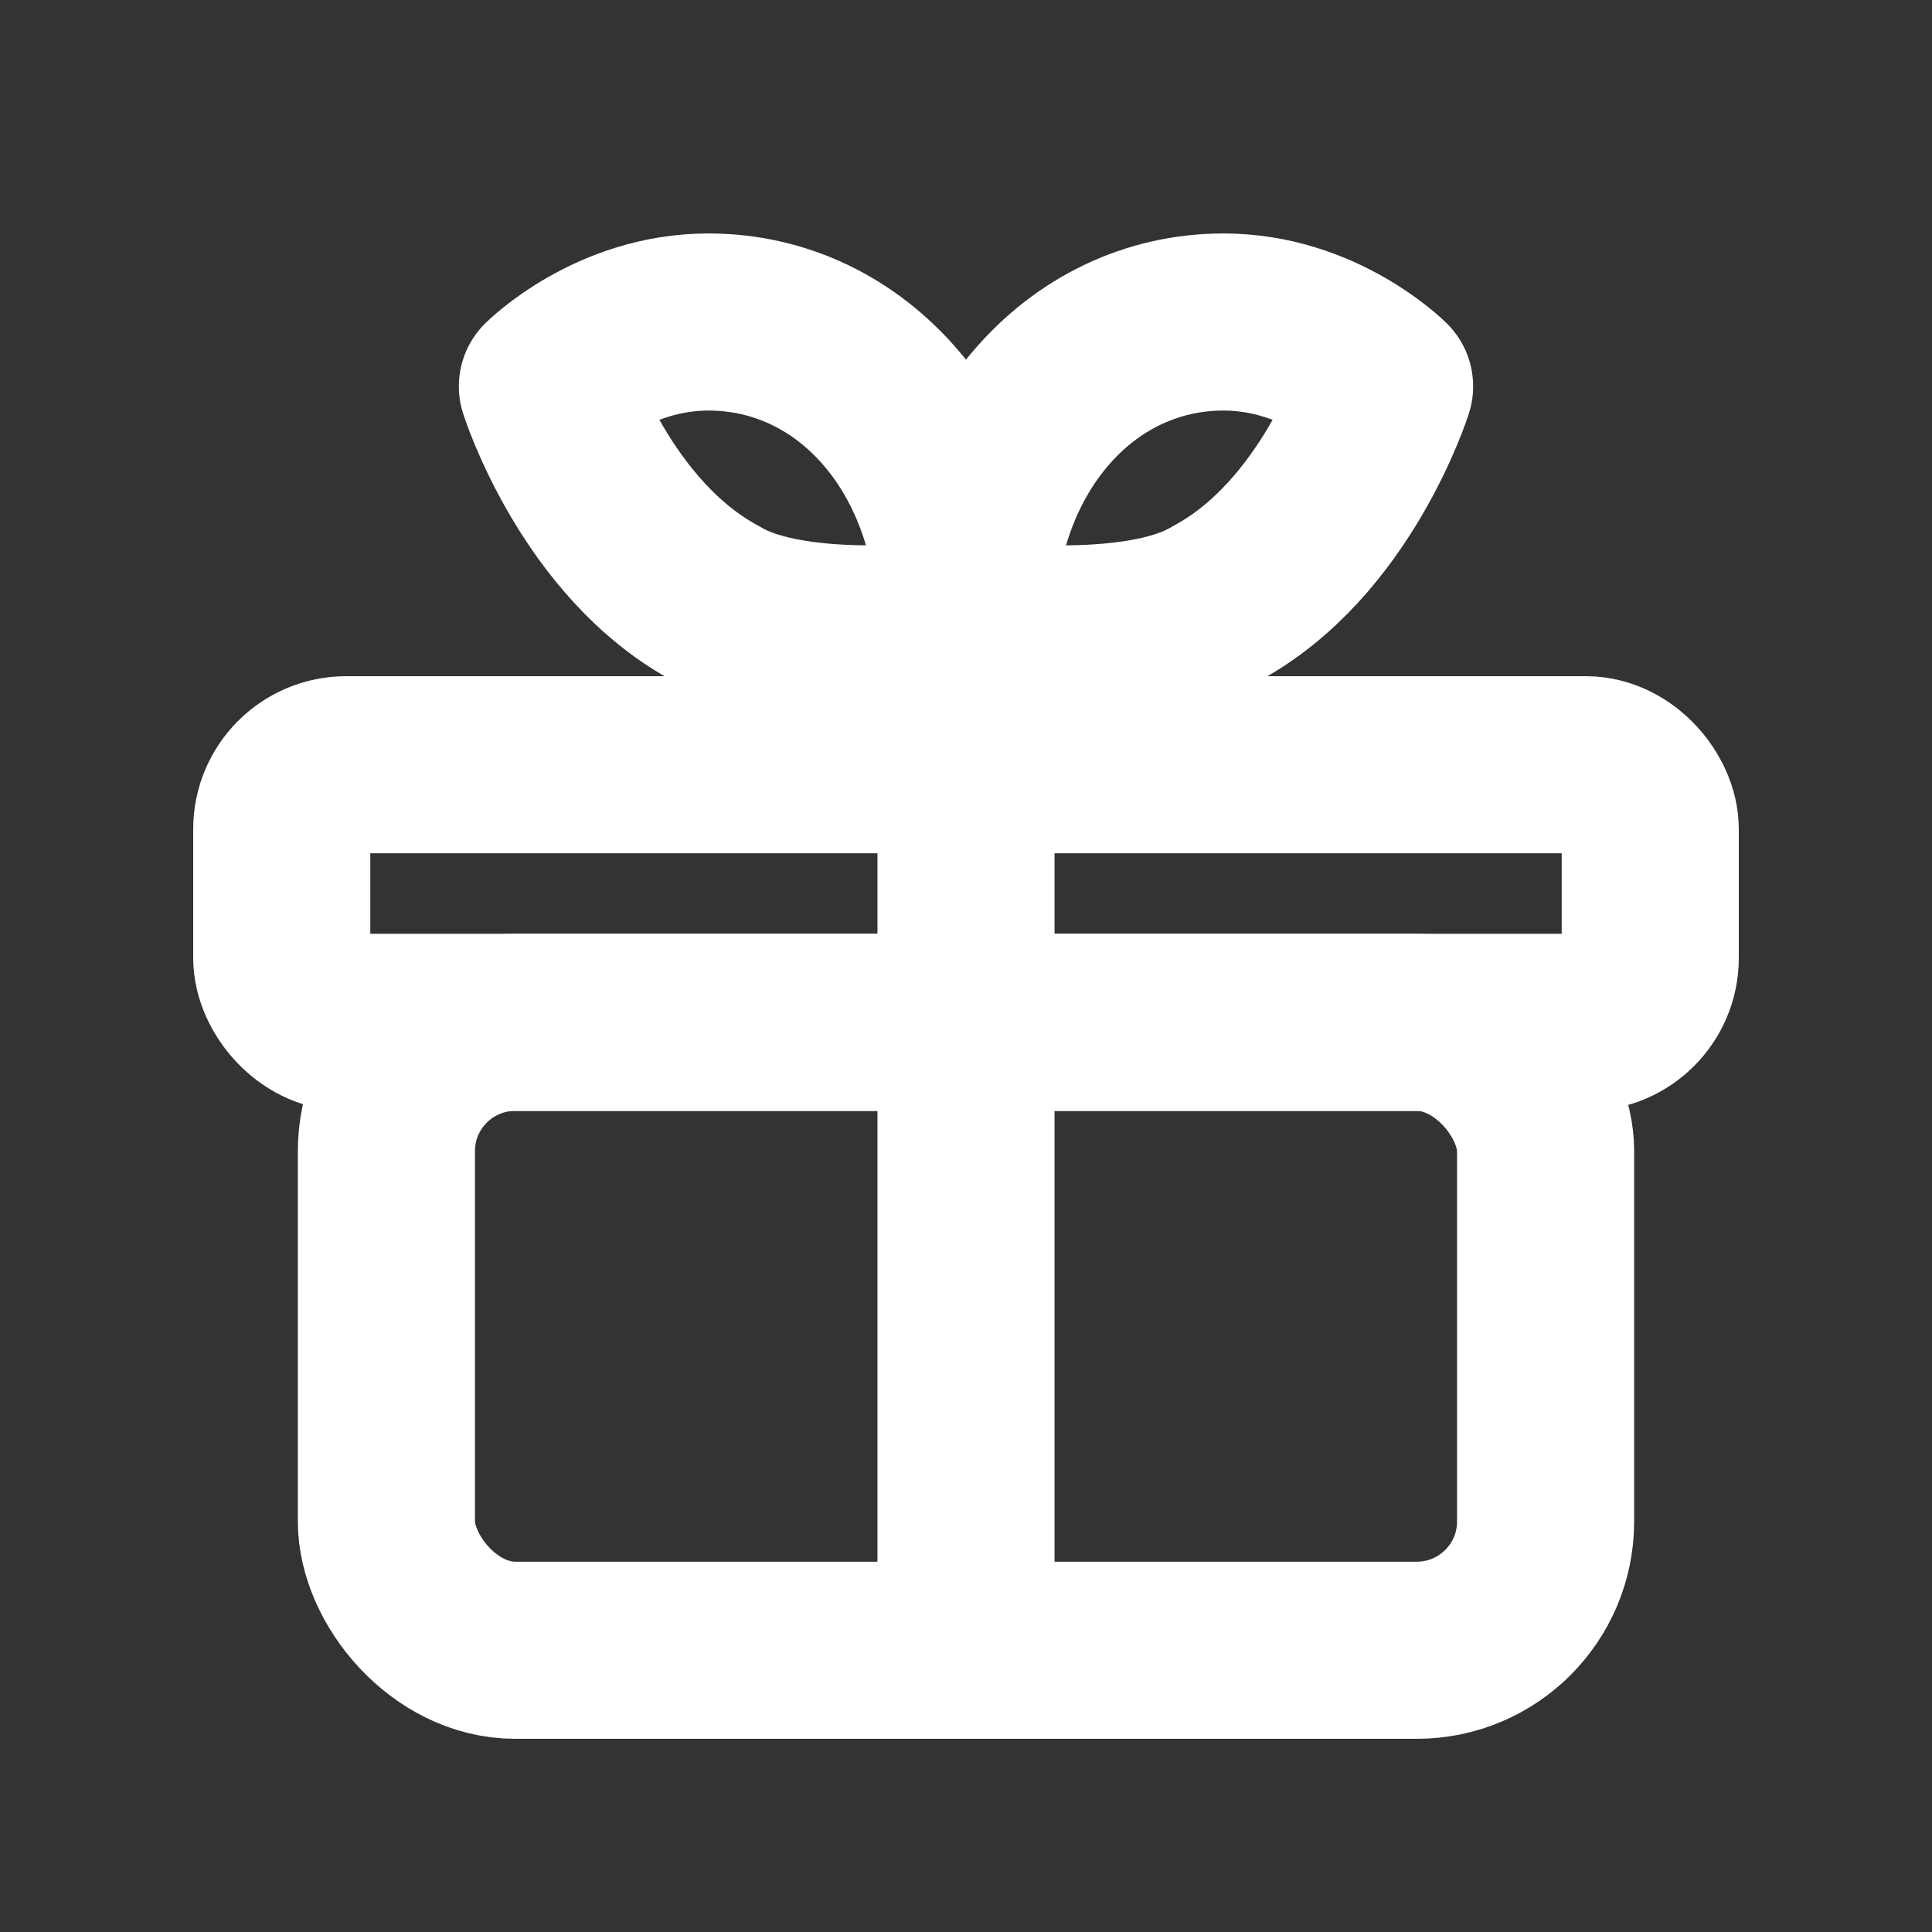 <svg xmlns="http://www.w3.org/2000/svg" viewBox="0 0 24 24" width="28" height="28" fill="none" stroke="#FFFFFF" stroke-width="2.2" stroke-linecap="round" stroke-linejoin="round"><rect x="0" y="0" width="24" height="24" fill="#333333" stroke="none"/><path d="M12 7.8c0-2.2 1.4-3.8 3.2-3.8 1.2 0 2 .8 2 .8s-.6 1.9-2.1 2.7c-1 .6-3.1.3-3.1.3z"/><path d="M12 7.8c0-2.2-1.4-3.8-3.2-3.8-1.2 0-2 .8-2 .8s.6 1.9 2.1 2.7c1 .6 3.1.3 3.1.3z"/><rect x="3.5" y="9.5" width="17" height="3.2" rx="0.8"/><rect x="4.8" y="12.7" width="14.4" height="7.8" rx="1.6"/><line x1="12" y1="9.5" x2="12" y2="20.5"/></svg>